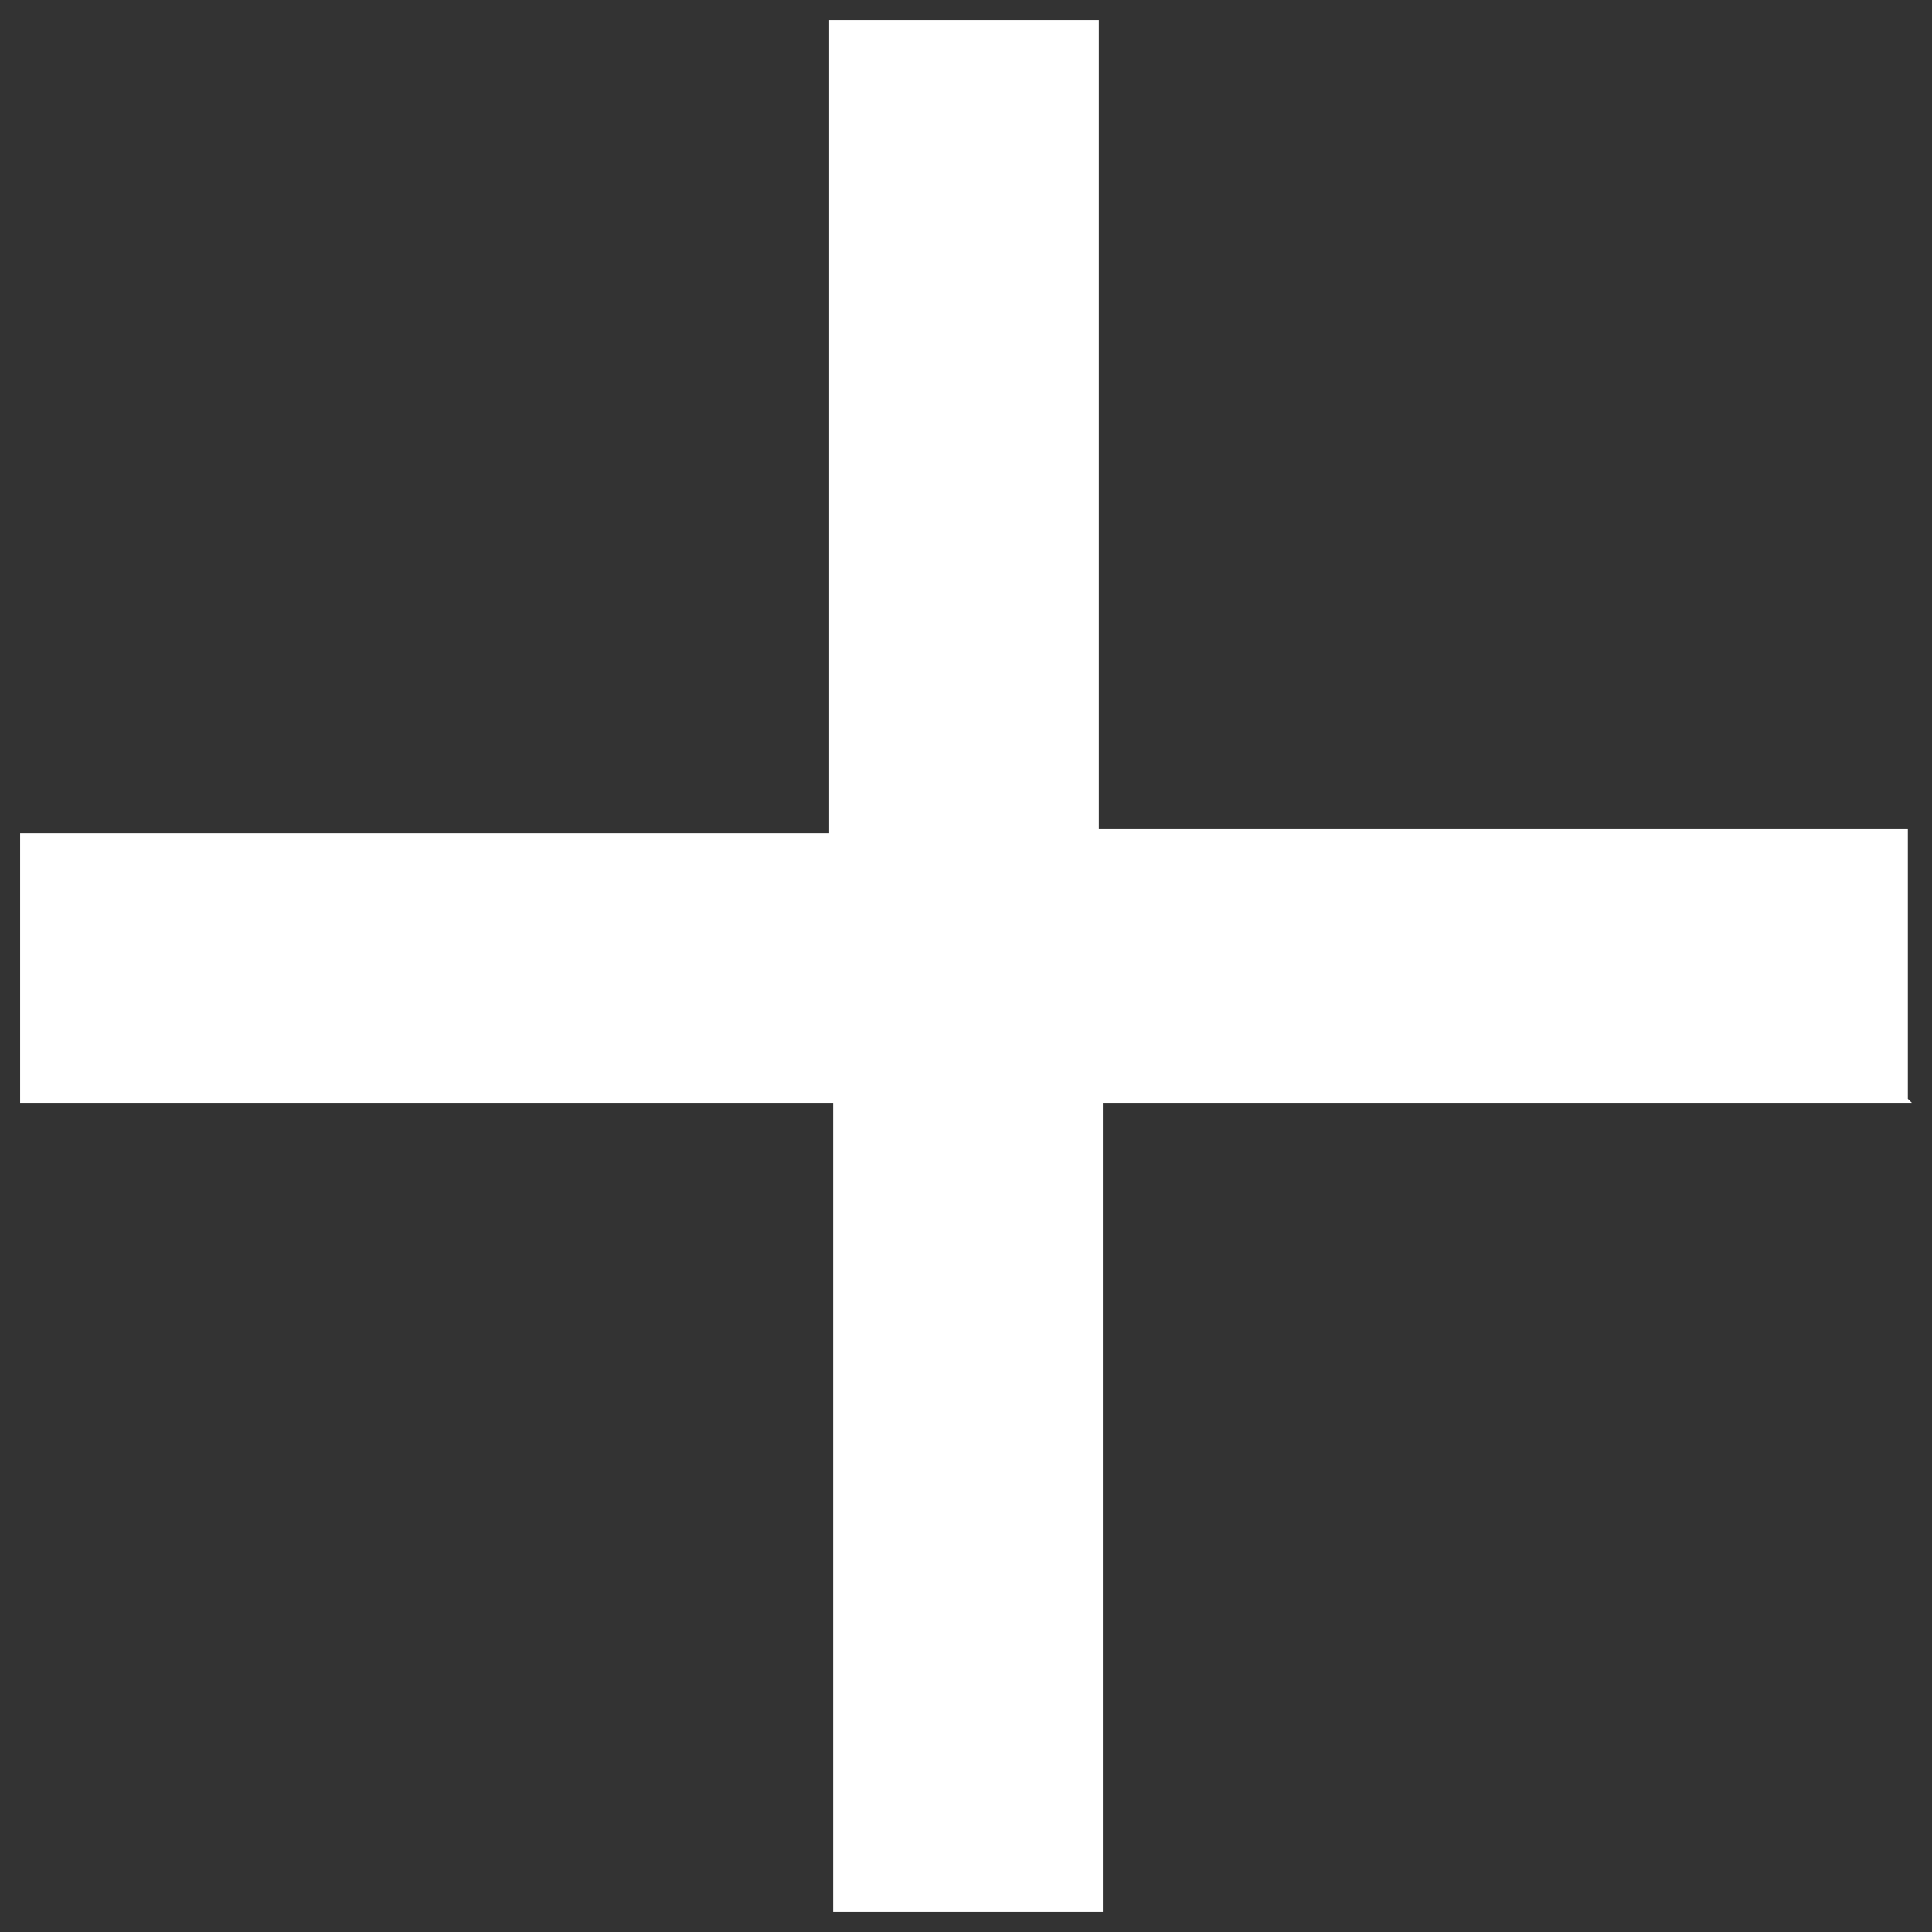 <?xml version="1.0" encoding="UTF-8"?> <svg xmlns="http://www.w3.org/2000/svg" id="Layer_1" version="1.1" viewBox="0 0 48 48"><rect x="0" y="0" width="48" height="48" fill="#333333" stroke="none"/><defs><style> .st0 { fill: #fff; } </style></defs><path class="st0" d="M47.5,27.4h-20.1v20.1h-6.7v-20.1H.5v-6.7h20.1V.5h6.7v20.1h20.1v6.7Z"></path></svg> 